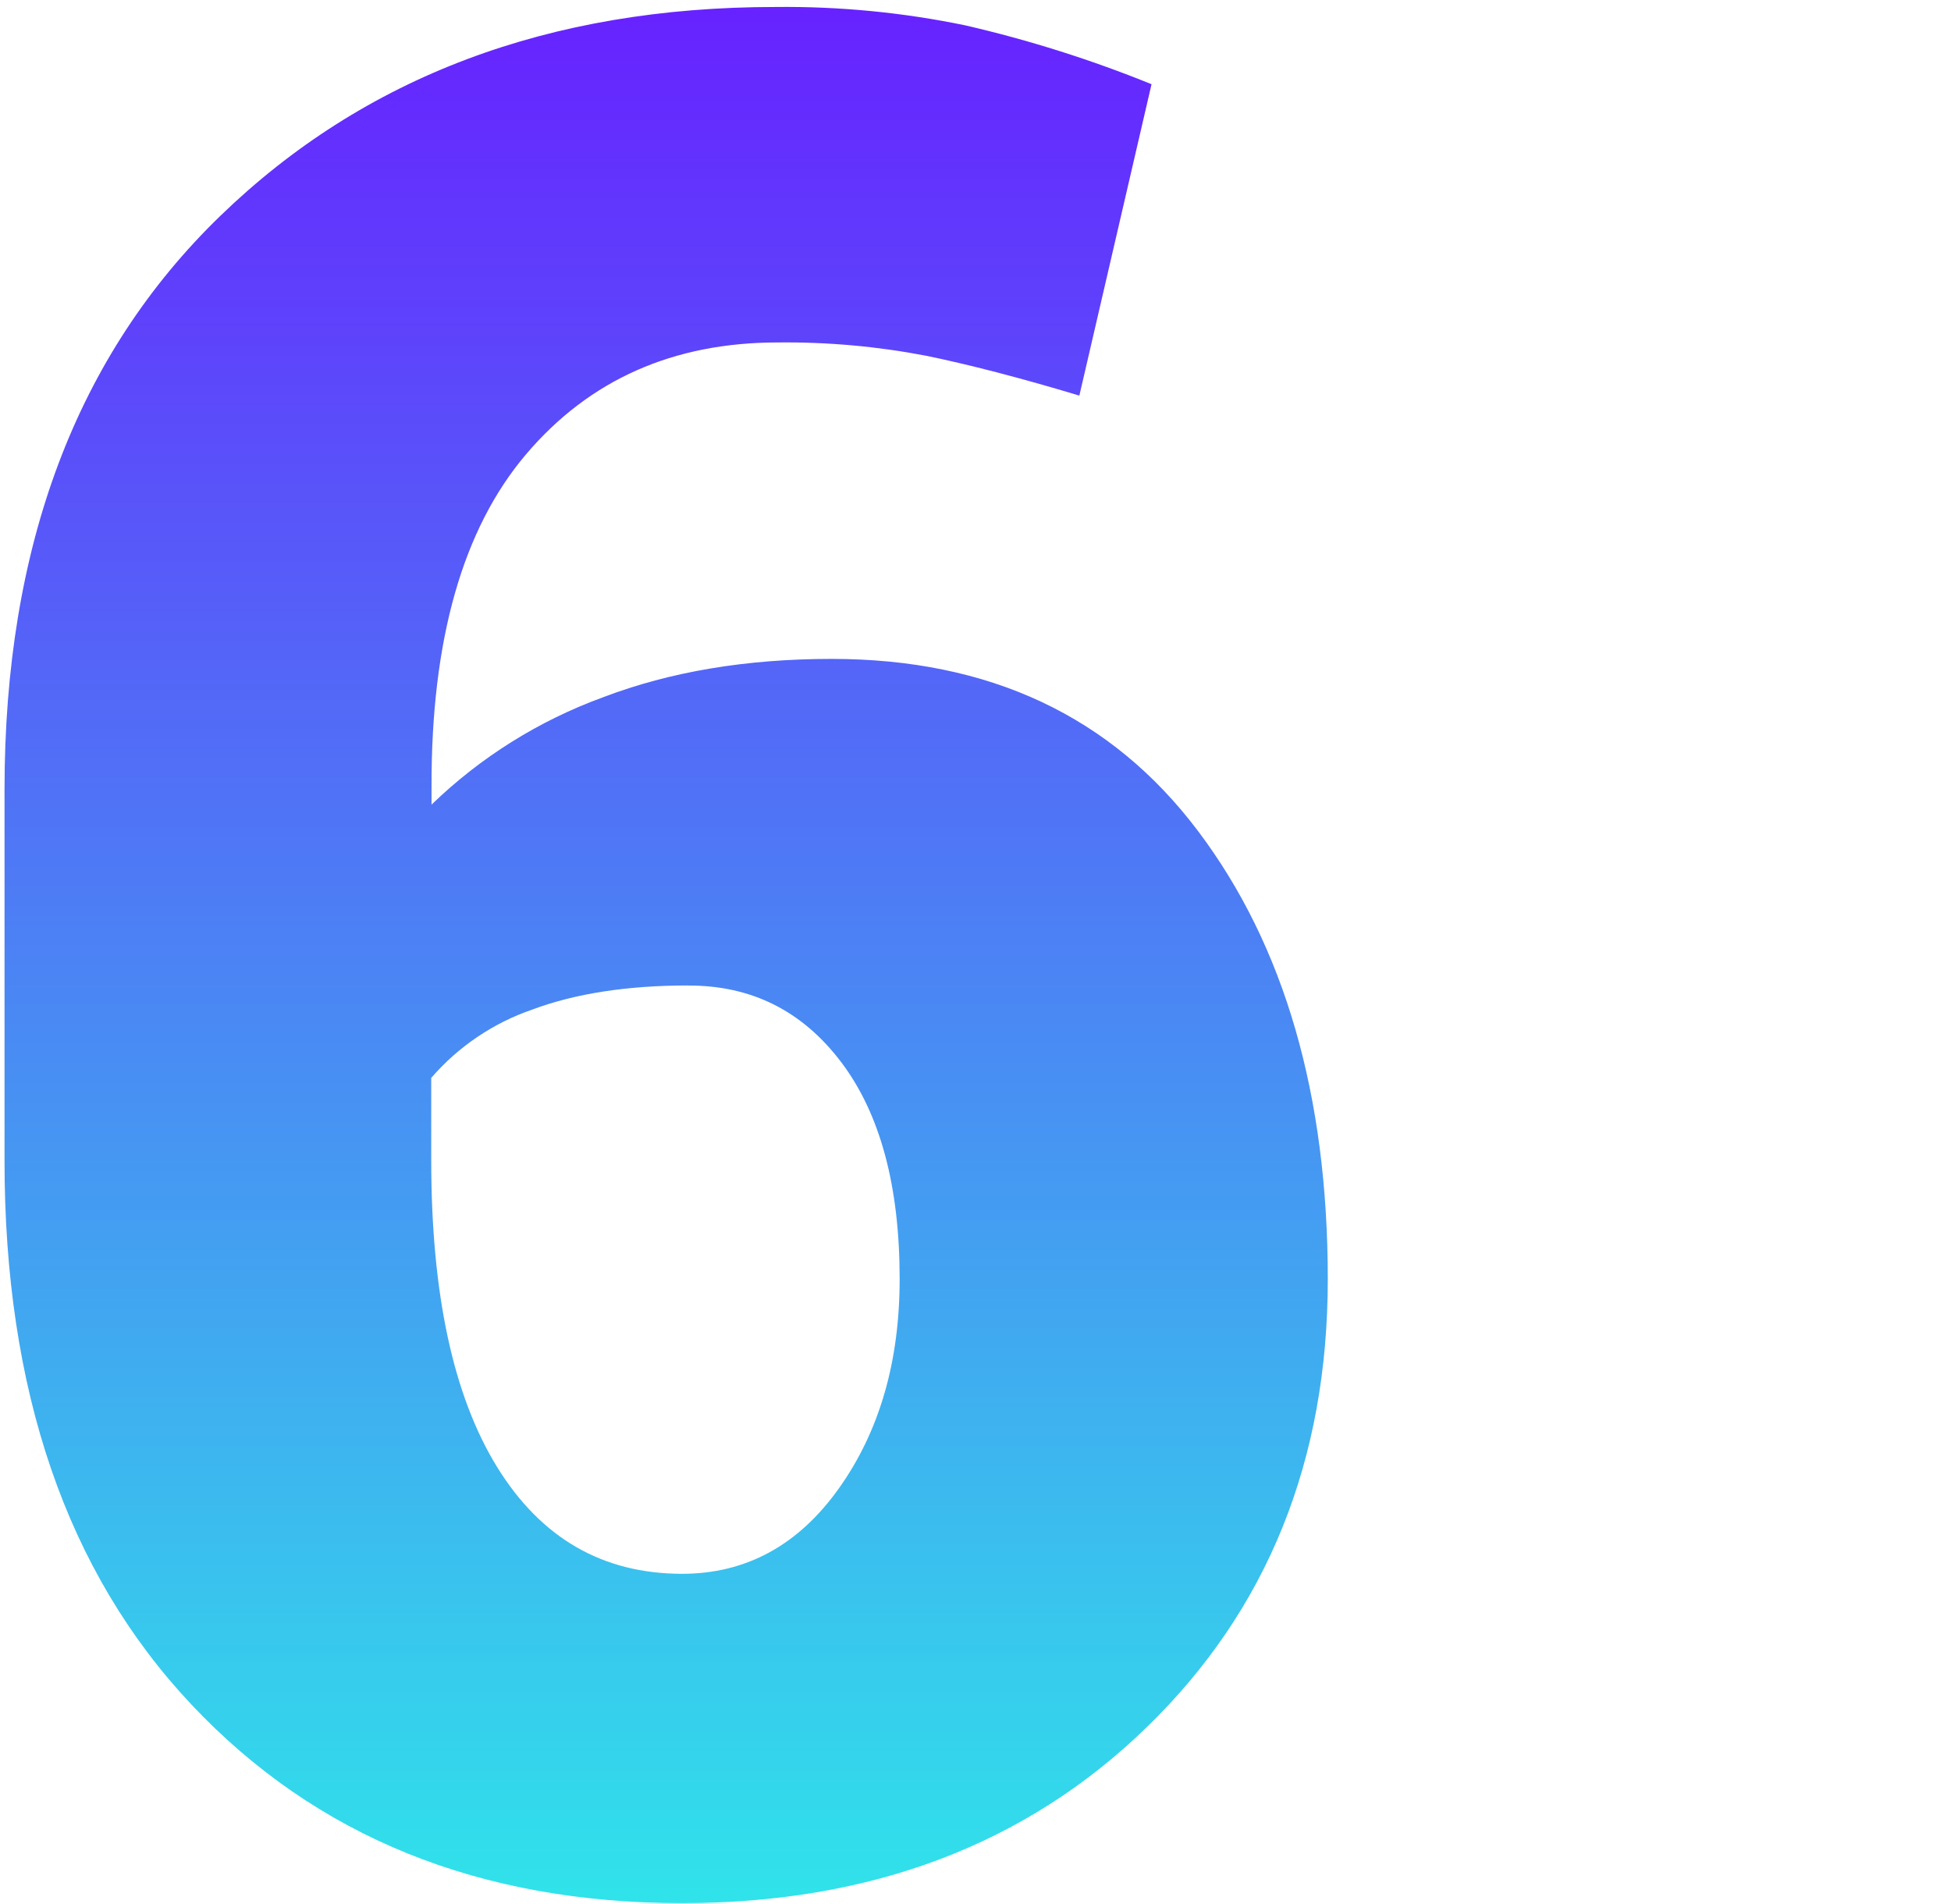 <svg width="250" height="244" viewBox="0 0 250 244" fill="none" xmlns="http://www.w3.org/2000/svg">
<path d="M88.192 126.3C96.304 126.273 102.847 129.559 107.82 136.157C112.793 142.756 115.28 152.001 115.28 163.894C115.286 174.489 112.692 183.436 107.496 190.736C102.299 198.035 95.593 201.685 87.376 201.685C77.207 201.672 69.311 197.105 63.689 187.984C58.068 178.863 55.257 165.758 55.257 148.669V138.133C58.734 134.115 63.214 131.09 68.24 129.366C73.744 127.315 80.395 126.289 88.192 126.289V126.3ZM99.377 0.895C70.39 0.889 46.677 9.81 28.237 27.659C9.8 45.508 0.58 70.004 0.58 101.148V148.64C0.56 178.184 8.538 201.445 24.513 218.423C40.488 235.4 61.455 243.889 87.416 243.889C111.64 243.889 131.484 236.373 146.948 221.342C162.411 206.311 170.143 187.171 170.143 163.923C170.137 140.341 164.593 121.198 153.513 106.494C142.433 91.791 126.783 84.439 106.562 84.439C95.632 84.439 85.872 86.077 77.282 89.353C69.069 92.346 61.578 97.035 55.296 103.113V100.833C55.25 82.002 59.283 67.803 67.395 58.236C75.507 48.669 86.265 43.886 99.672 43.886C106.039 43.816 112.398 44.386 118.651 45.586C124.188 46.72 130.741 48.424 138.308 50.697L147.558 10.793C139.822 7.653 131.849 5.132 123.713 3.255C115.71 1.595 107.55 0.804 99.377 0.895V0.895Z" fill="url(#paint0_linear_30_79)"/>
<defs>
<linearGradient id="paint0_linear_30_79" x1="85.36" y1="0.89" x2="85.36" y2="243.89" gradientUnits="userSpaceOnUse">
<stop stop-color="#6722FF"/>
<stop offset="1" stop-color="#30E3EA"/>
</linearGradient>
</defs>
</svg>
